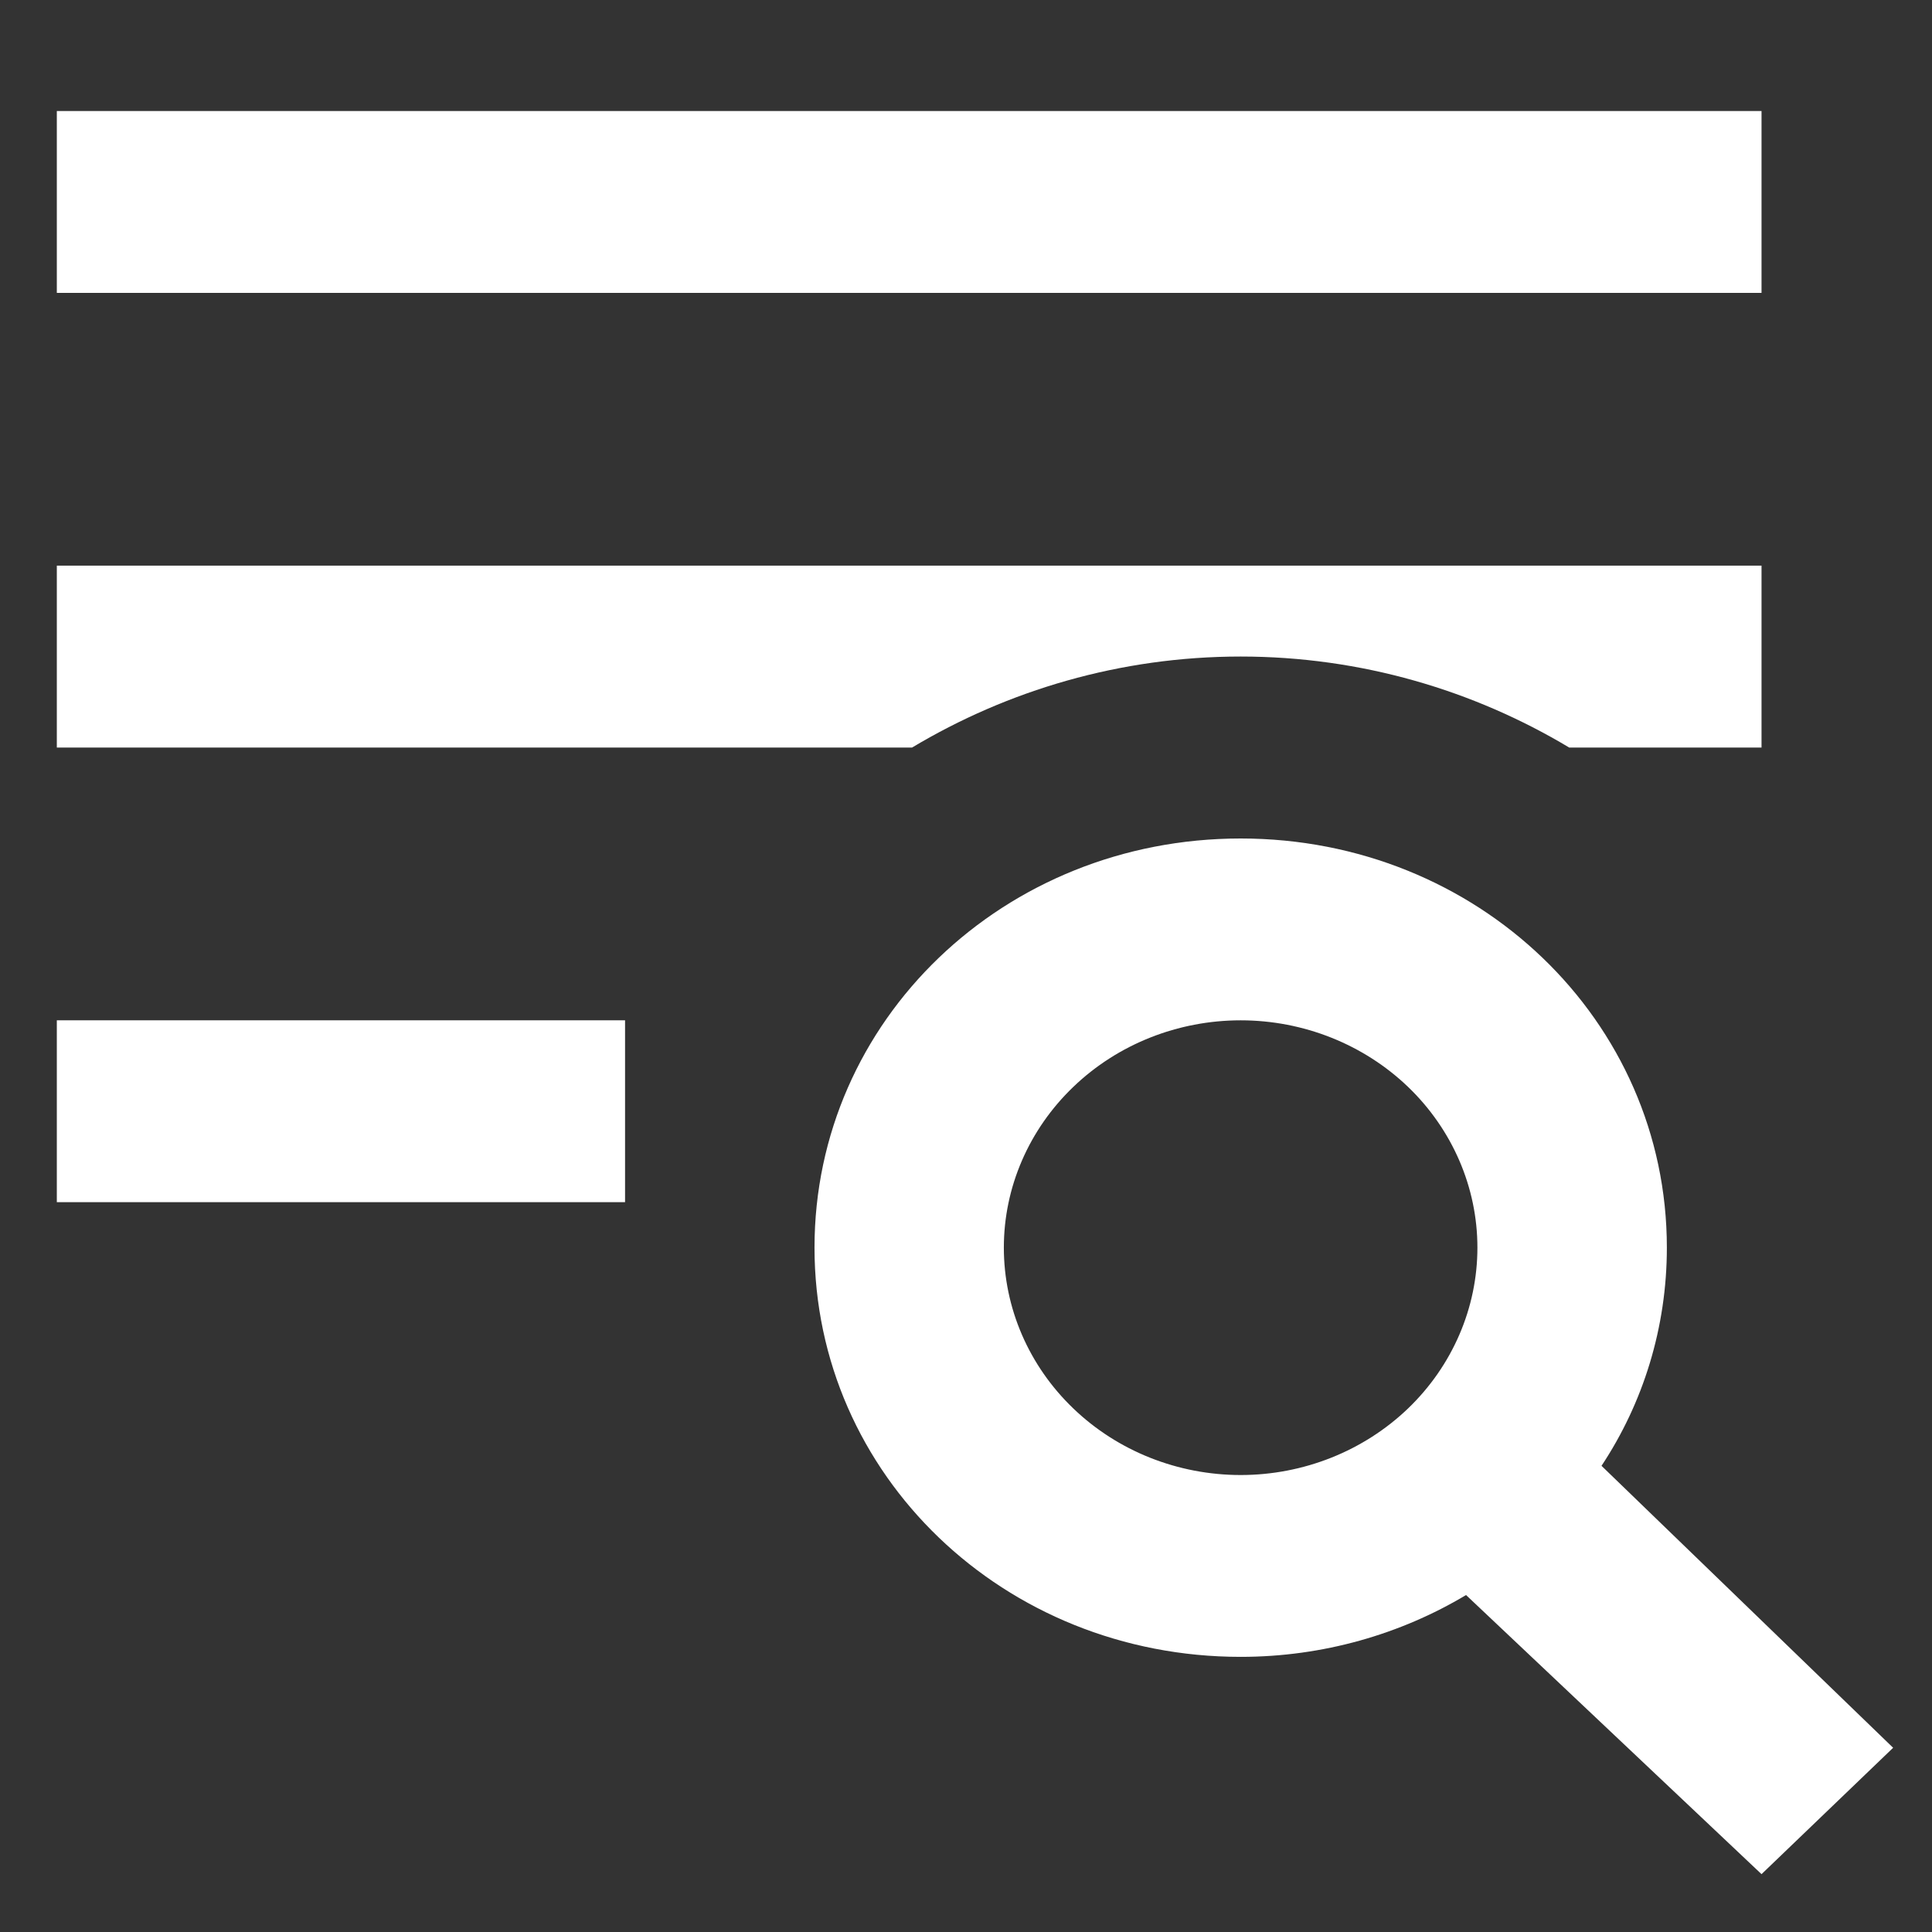 <svg width="17" height="17" viewBox="0 0 17 17" fill="none" xmlns="http://www.w3.org/2000/svg">
<rect x="0" y="0" width="17" height="17" fill="#333333" stroke="none"/>
<path d="M14.092 12.898L16.658 15.379L15.5 16.491L12.9 14.035C12.325 14.379 11.642 14.579 10.917 14.579C8.833 14.579 7.167 12.979 7.167 10.978C7.167 8.978 8.833 7.378 10.917 7.378C13 7.378 14.667 8.978 14.667 10.978C14.667 11.682 14.458 12.346 14.092 12.898ZM10.917 12.979C11.469 12.979 11.999 12.768 12.39 12.393C12.78 12.018 13 11.509 13 10.978C13 10.448 12.78 9.939 12.39 9.564C11.999 9.189 11.469 8.978 10.917 8.978C10.364 8.978 9.834 9.189 9.444 9.564C9.053 9.939 8.833 10.448 8.833 10.978C8.833 11.509 9.053 12.018 9.444 12.393C9.834 12.768 10.364 12.979 10.917 12.979ZM15.5 0.977V2.577H0.5V0.977H15.5ZM0.5 10.578V8.978H5.5V10.578H0.5ZM0.5 6.578V4.977H15.5V6.578H13.808C12.967 6.074 11.975 5.777 10.917 5.777C9.858 5.777 8.867 6.074 8.025 6.578H0.5Z" fill="white"/>
</svg>
